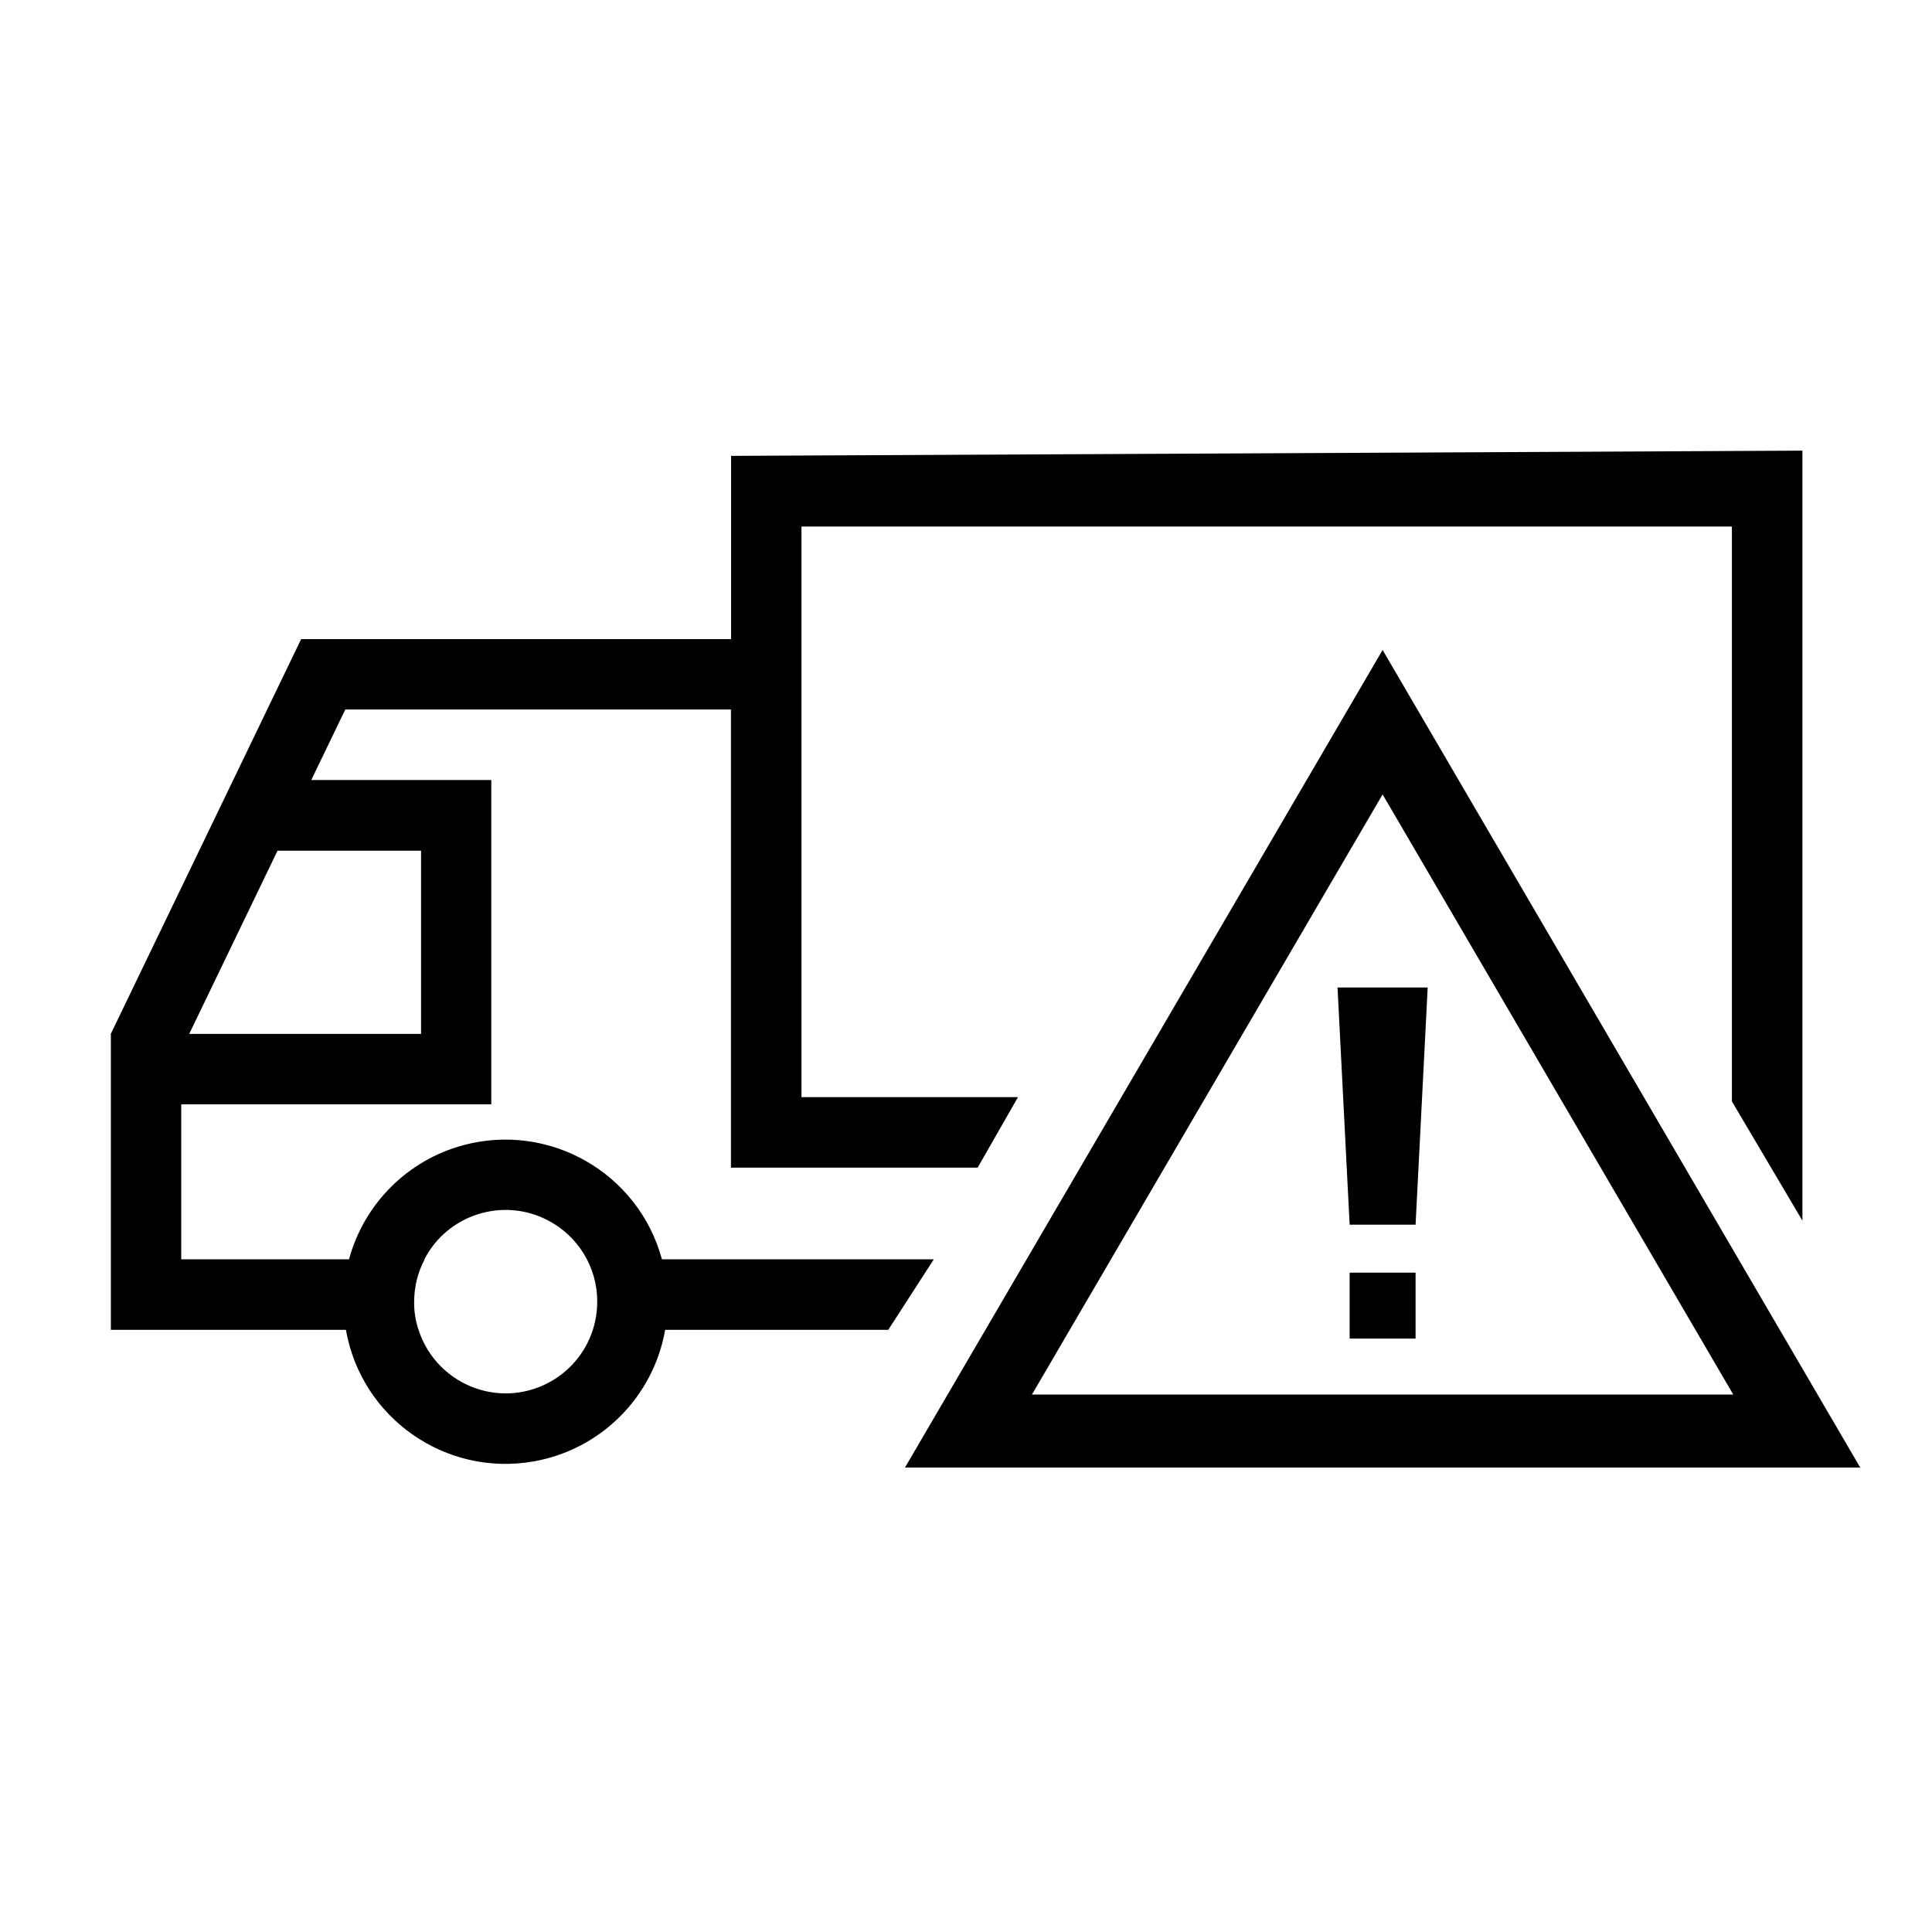 <?xml version="1.0" encoding="UTF-8"?>
<svg id="black" xmlns="http://www.w3.org/2000/svg" viewBox="0 0 126 126">
  <g>
    <path d="M90.17,42.39l-31.15,53.32h62.3l-31.15-53.32ZM67.3,90.95l22.87-39.14,22.87,39.14h-45.73Z"/>
    <g>
      <polygon points="92.32 79.87 88.02 79.87 87.23 64.4 93.11 64.4 92.32 79.87"/>
      <rect x="88.02" y="83" width="4.3" height="4.3"/>
    </g>
  </g>
  <path d="M52.28,34.34h60.67v37.49l4.6,7.78V29.39l-69.87.34v11.95h-28.04l-4.43,9.19-7.98,16.55v19.31h15.33c1.01,5.75,6.49,9.59,12.24,8.58,4.38-.77,7.81-4.2,8.58-8.58h14.55l2.97-4.6h-17.73c-1.53-5.64-7.34-8.96-12.97-7.44-3.62.98-6.45,3.81-7.44,7.44h-10.94v-10.11h20.22v-21.15h-11.74l2.22-4.6h25.15v29.88h16.09l2.63-4.6h-14.12v-37.23ZM27.67,82.14c1.51-2.93,5.12-4.08,8.05-2.56,1.99,1.03,3.24,3.08,3.23,5.32,0,.62-.1,1.25-.29,1.84-1.02,3.14-4.39,4.86-7.52,3.84-1.82-.59-3.25-2.02-3.84-3.84-.2-.59-.3-1.21-.29-1.84,0-.96.23-1.91.68-2.76h0ZM27.46,55.48v11.95h-15.12l5.76-11.95h9.36Z"/>
</svg>